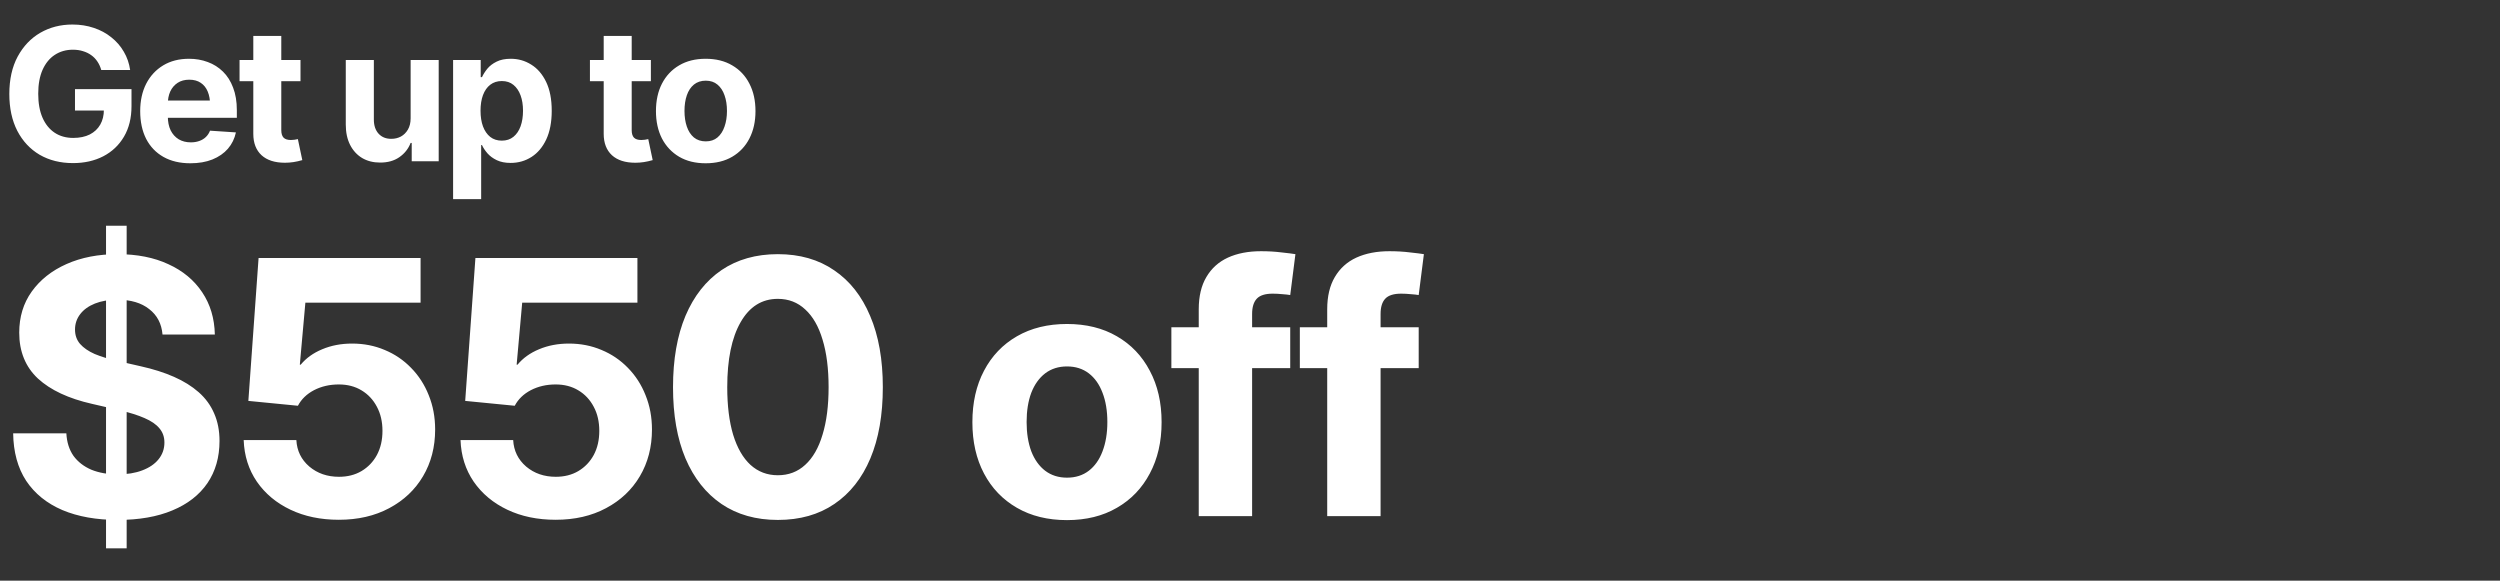 <?xml version="1.0"?>
<svg xmlns="http://www.w3.org/2000/svg" width="155" height="36" viewBox="0 0 155 36" fill="none">
<rect x="0" y="0" width="155" height="36" fill="#333333" stroke="none"/>
<path d="M4.526 10.112C3.743 10.112 3.055 9.94 2.459 9.596C1.868 9.248 1.406 8.753 1.073 8.113C0.743 7.469 0.578 6.708 0.578 5.828C0.578 4.922 0.751 4.149 1.095 3.509C1.443 2.865 1.911 2.373 2.499 2.032C3.09 1.691 3.755 1.521 4.492 1.521C4.968 1.521 5.409 1.59 5.817 1.729C6.225 1.864 6.587 2.058 6.901 2.313C7.219 2.564 7.478 2.861 7.676 3.206C7.878 3.546 8.009 3.924 8.069 4.34H6.278C6.222 4.141 6.141 3.965 6.036 3.812C5.932 3.655 5.804 3.524 5.655 3.419C5.505 3.31 5.334 3.228 5.144 3.172C4.956 3.112 4.749 3.082 4.52 3.082C4.097 3.082 3.723 3.189 3.397 3.402C3.075 3.612 2.823 3.921 2.639 4.329C2.459 4.737 2.37 5.231 2.37 5.811C2.37 6.391 2.458 6.885 2.634 7.293C2.813 7.702 3.066 8.014 3.392 8.231C3.717 8.445 4.101 8.551 4.543 8.551C4.94 8.551 5.28 8.48 5.565 8.338C5.849 8.192 6.066 7.988 6.216 7.726C6.366 7.464 6.441 7.155 6.441 6.799L6.806 6.855H4.649V5.525H8.153V6.58C8.153 7.314 7.998 7.945 7.687 8.473C7.377 9 6.948 9.407 6.401 9.691C5.855 9.972 5.23 10.112 4.526 10.112ZM11.803 10.123C11.159 10.123 10.603 9.993 10.135 9.73C9.671 9.468 9.314 9.096 9.063 8.613C8.816 8.126 8.692 7.552 8.692 6.889C8.692 6.245 8.816 5.68 9.063 5.193C9.314 4.707 9.665 4.327 10.118 4.053C10.571 3.78 11.105 3.644 11.719 3.644C12.134 3.644 12.522 3.711 12.881 3.846C13.241 3.977 13.555 4.175 13.825 4.441C14.094 4.703 14.304 5.034 14.453 5.435C14.607 5.832 14.684 6.298 14.684 6.833V7.305H9.383V6.232H13.841L13.027 6.513C13.027 6.195 12.978 5.918 12.881 5.682C12.784 5.446 12.64 5.264 12.449 5.137C12.258 5.006 12.02 4.941 11.736 4.941C11.451 4.941 11.21 5.006 11.011 5.137C10.813 5.268 10.661 5.446 10.556 5.671C10.455 5.895 10.405 6.154 10.405 6.446V7.204C10.405 7.544 10.463 7.836 10.579 8.08C10.699 8.319 10.865 8.504 11.079 8.636C11.296 8.763 11.546 8.826 11.831 8.826C12.022 8.826 12.196 8.798 12.353 8.742C12.514 8.686 12.651 8.604 12.763 8.495C12.876 8.387 12.962 8.256 13.021 8.102L14.627 8.209C14.545 8.594 14.38 8.931 14.133 9.219C13.886 9.504 13.564 9.727 13.168 9.888C12.774 10.045 12.32 10.123 11.803 10.123ZM18.631 3.722V5.036H14.852V3.722H18.631ZM15.705 2.229H17.44V8.068C17.44 8.278 17.487 8.433 17.581 8.534C17.678 8.632 17.83 8.68 18.036 8.68C18.103 8.68 18.178 8.675 18.26 8.664C18.343 8.652 18.412 8.639 18.468 8.624L18.743 9.927C18.552 9.983 18.369 10.024 18.193 10.05C18.017 10.077 17.841 10.09 17.665 10.09C17.04 10.09 16.557 9.934 16.216 9.624C15.876 9.309 15.705 8.868 15.705 8.299V2.229ZM25.459 7.333V3.722H27.199V10H25.526V8.86H25.459C25.32 9.223 25.086 9.519 24.757 9.747C24.431 9.972 24.032 10.082 23.561 10.079C23.141 10.079 22.773 9.985 22.454 9.798C22.136 9.607 21.887 9.336 21.707 8.984C21.528 8.632 21.438 8.211 21.438 7.72V3.722H23.179V7.417C23.179 7.784 23.278 8.076 23.476 8.293C23.675 8.506 23.939 8.611 24.268 8.607C24.478 8.607 24.672 8.561 24.852 8.467C25.032 8.37 25.178 8.226 25.29 8.035C25.402 7.844 25.459 7.61 25.459 7.333ZM28.092 12.347V3.722H29.804V4.783H29.883C29.962 4.611 30.072 4.437 30.214 4.261C30.36 4.085 30.551 3.939 30.787 3.823C31.023 3.703 31.317 3.644 31.669 3.644C32.129 3.644 32.55 3.763 32.932 4.003C33.318 4.239 33.627 4.596 33.859 5.075C34.091 5.555 34.207 6.154 34.207 6.872C34.207 7.569 34.094 8.158 33.87 8.641C33.645 9.12 33.34 9.483 32.955 9.73C32.569 9.978 32.137 10.101 31.657 10.101C31.324 10.101 31.04 10.045 30.804 9.933C30.568 9.82 30.375 9.68 30.226 9.511C30.076 9.339 29.962 9.167 29.883 8.995H29.832V12.347H28.092ZM31.113 8.72C31.397 8.72 31.637 8.641 31.831 8.484C32.026 8.327 32.174 8.11 32.275 7.833C32.376 7.552 32.427 7.23 32.427 6.867C32.427 6.504 32.376 6.185 32.275 5.912C32.174 5.635 32.026 5.418 31.831 5.261C31.641 5.104 31.401 5.025 31.113 5.025C30.832 5.025 30.592 5.102 30.394 5.255C30.199 5.405 30.05 5.618 29.945 5.895C29.844 6.169 29.793 6.492 29.793 6.867C29.793 7.237 29.844 7.561 29.945 7.838C30.05 8.115 30.199 8.332 30.394 8.489C30.592 8.643 30.832 8.72 31.113 8.72ZM40.355 3.722V5.036H36.576V3.722H40.355ZM37.429 2.229H39.165V8.068C39.165 8.278 39.211 8.433 39.305 8.534C39.402 8.632 39.554 8.68 39.76 8.68C39.827 8.68 39.902 8.675 39.984 8.664C40.067 8.652 40.136 8.639 40.192 8.624L40.467 9.927C40.276 9.983 40.093 10.024 39.917 10.05C39.741 10.077 39.565 10.09 39.389 10.09C38.764 10.09 38.281 9.934 37.94 9.624C37.6 9.309 37.429 8.868 37.429 8.299V2.229ZM43.752 10.123C43.116 10.123 42.567 9.989 42.107 9.719C41.646 9.446 41.291 9.068 41.04 8.585C40.793 8.098 40.669 7.533 40.669 6.889C40.669 6.238 40.793 5.671 41.04 5.188C41.291 4.701 41.646 4.323 42.107 4.053C42.567 3.78 43.116 3.644 43.752 3.644C44.388 3.644 44.937 3.78 45.397 4.053C45.861 4.323 46.217 4.701 46.464 5.188C46.715 5.671 46.84 6.238 46.84 6.889C46.84 7.533 46.715 8.098 46.464 8.585C46.217 9.068 45.861 9.446 45.397 9.719C44.937 9.989 44.388 10.123 43.752 10.123ZM43.758 8.765C44.05 8.765 44.291 8.684 44.482 8.523C44.677 8.358 44.823 8.134 44.92 7.849C45.021 7.565 45.072 7.241 45.072 6.878C45.072 6.511 45.021 6.187 44.92 5.906C44.823 5.626 44.677 5.405 44.482 5.244C44.291 5.083 44.05 5.002 43.758 5.002C43.466 5.002 43.22 5.083 43.022 5.244C42.827 5.405 42.681 5.626 42.584 5.906C42.487 6.187 42.438 6.511 42.438 6.878C42.438 7.241 42.487 7.565 42.584 7.849C42.681 8.134 42.827 8.358 43.022 8.523C43.22 8.684 43.466 8.765 43.758 8.765ZM6.574 33.998V13.996H7.853V33.998H6.574ZM7.305 32.236C5.98 32.236 4.834 32.032 3.867 31.624C2.9 31.209 2.152 30.604 1.622 29.809C1.099 29.006 0.831 28.025 0.816 26.865H4.114C4.143 27.417 4.29 27.882 4.555 28.262C4.827 28.634 5.196 28.921 5.661 29.121C6.134 29.314 6.682 29.411 7.305 29.411C7.885 29.411 8.39 29.329 8.819 29.164C9.256 28.999 9.593 28.77 9.829 28.477C10.073 28.176 10.194 27.828 10.194 27.435C10.194 27.091 10.091 26.797 9.883 26.554C9.682 26.31 9.374 26.099 8.959 25.92C8.551 25.741 8.039 25.58 7.423 25.436L5.704 25.039C4.25 24.71 3.133 24.187 2.353 23.471C1.579 22.747 1.192 21.799 1.192 20.624C1.192 19.65 1.45 18.801 1.966 18.078C2.489 17.348 3.208 16.778 4.125 16.37C5.042 15.962 6.094 15.758 7.283 15.758C8.501 15.758 9.553 15.966 10.441 16.381C11.337 16.789 12.035 17.369 12.536 18.121C13.037 18.866 13.299 19.74 13.32 20.742H10.076C10.019 20.069 9.743 19.543 9.249 19.163C8.762 18.776 8.107 18.583 7.283 18.583C6.746 18.583 6.281 18.662 5.887 18.819C5.493 18.977 5.188 19.195 4.974 19.475C4.759 19.754 4.651 20.073 4.651 20.431C4.651 20.782 4.755 21.079 4.963 21.322C5.178 21.566 5.479 21.773 5.865 21.945C6.259 22.11 6.725 22.253 7.262 22.375L8.723 22.708C9.496 22.88 10.184 23.098 10.785 23.363C11.387 23.628 11.899 23.947 12.321 24.319C12.744 24.692 13.062 25.129 13.277 25.63C13.499 26.131 13.61 26.701 13.61 27.338C13.61 28.348 13.36 29.221 12.858 29.959C12.357 30.689 11.634 31.252 10.688 31.645C9.75 32.039 8.622 32.236 7.305 32.236ZM21.006 32.226C19.881 32.226 18.883 32.018 18.009 31.602C17.135 31.187 16.44 30.607 15.925 29.862C15.416 29.117 15.144 28.258 15.108 27.284H18.374C18.41 27.95 18.678 28.498 19.18 28.928C19.681 29.35 20.293 29.561 21.017 29.561C21.547 29.561 22.012 29.443 22.413 29.207C22.821 28.963 23.14 28.631 23.369 28.208C23.598 27.778 23.713 27.281 23.713 26.715C23.713 26.149 23.598 25.651 23.369 25.222C23.14 24.785 22.821 24.445 22.413 24.201C22.012 23.958 21.543 23.836 21.006 23.836C20.44 23.836 19.928 23.954 19.47 24.19C19.019 24.427 18.686 24.749 18.471 25.157L15.398 24.856L16.032 15.994H26.076V18.766H18.933L18.589 22.611H18.643C18.979 22.203 19.423 21.884 19.975 21.655C20.533 21.419 21.153 21.301 21.833 21.301C22.556 21.301 23.23 21.433 23.852 21.698C24.476 21.956 25.02 22.325 25.485 22.805C25.958 23.285 26.323 23.85 26.581 24.502C26.846 25.154 26.979 25.863 26.979 26.629C26.979 27.717 26.728 28.684 26.227 29.529C25.732 30.367 25.034 31.026 24.132 31.506C23.237 31.986 22.195 32.226 21.006 32.226ZM34.449 32.226C33.325 32.226 32.326 32.018 31.452 31.602C30.578 31.187 29.884 30.607 29.368 29.862C28.86 29.117 28.588 28.258 28.552 27.284H31.817C31.853 27.95 32.122 28.498 32.623 28.928C33.124 29.35 33.737 29.561 34.46 29.561C34.99 29.561 35.455 29.443 35.856 29.207C36.265 28.963 36.583 28.631 36.812 28.208C37.042 27.778 37.156 27.281 37.156 26.715C37.156 26.149 37.042 25.651 36.812 25.222C36.583 24.785 36.265 24.445 35.856 24.201C35.455 23.958 34.986 23.836 34.449 23.836C33.883 23.836 33.371 23.954 32.913 24.19C32.462 24.427 32.129 24.749 31.914 25.157L28.842 24.856L29.476 15.994H39.52V18.766H32.376L32.032 22.611H32.086C32.422 22.203 32.867 21.884 33.418 21.655C33.977 21.419 34.596 21.301 35.276 21.301C36 21.301 36.673 21.433 37.296 21.698C37.919 21.956 38.463 22.325 38.929 22.805C39.401 23.285 39.767 23.85 40.024 24.502C40.289 25.154 40.422 25.863 40.422 26.629C40.422 27.717 40.171 28.684 39.67 29.529C39.176 30.367 38.477 31.026 37.575 31.506C36.68 31.986 35.638 32.226 34.449 32.226ZM48.226 32.236C46.872 32.236 45.708 31.907 44.734 31.248C43.768 30.589 43.023 29.648 42.5 28.423C41.984 27.198 41.727 25.727 41.727 24.008C41.727 22.289 41.984 20.814 42.5 19.582C43.023 18.35 43.768 17.405 44.734 16.746C45.708 16.087 46.872 15.758 48.226 15.758C49.586 15.758 50.75 16.091 51.717 16.757C52.691 17.416 53.435 18.361 53.951 19.593C54.474 20.817 54.735 22.289 54.735 24.008C54.735 25.727 54.477 27.198 53.962 28.423C53.446 29.648 52.702 30.589 51.727 31.248C50.761 31.907 49.593 32.236 48.226 32.236ZM48.226 29.465C48.892 29.465 49.457 29.25 49.923 28.82C50.395 28.391 50.754 27.768 50.997 26.951C51.248 26.135 51.373 25.154 51.373 24.008C51.373 22.855 51.248 21.87 50.997 21.054C50.754 20.237 50.395 19.614 49.923 19.185C49.457 18.748 48.892 18.529 48.226 18.529C47.237 18.529 46.467 19.013 45.916 19.98C45.365 20.939 45.089 22.282 45.089 24.008C45.089 25.154 45.211 26.135 45.454 26.951C45.705 27.768 46.063 28.391 46.528 28.82C47.001 29.25 47.567 29.465 48.226 29.465ZM66.153 32.247C64.965 32.247 63.93 31.993 63.049 31.484C62.168 30.976 61.488 30.267 61.008 29.357C60.528 28.448 60.288 27.388 60.288 26.178C60.288 24.96 60.528 23.897 61.008 22.987C61.488 22.071 62.168 21.358 63.049 20.85C63.93 20.341 64.965 20.087 66.153 20.087C67.342 20.087 68.373 20.341 69.247 20.85C70.128 21.358 70.808 22.071 71.288 22.987C71.775 23.897 72.019 24.96 72.019 26.178C72.019 27.388 71.775 28.448 71.288 29.357C70.808 30.267 70.128 30.976 69.247 31.484C68.373 31.993 67.342 32.247 66.153 32.247ZM66.153 29.615C66.683 29.615 67.134 29.472 67.507 29.186C67.879 28.899 68.162 28.498 68.356 27.982C68.556 27.46 68.656 26.855 68.656 26.167C68.656 25.472 68.556 24.867 68.356 24.352C68.162 23.836 67.879 23.435 67.507 23.148C67.134 22.862 66.683 22.719 66.153 22.719C65.63 22.719 65.179 22.862 64.8 23.148C64.427 23.435 64.141 23.836 63.94 24.352C63.747 24.867 63.65 25.472 63.65 26.167C63.65 26.855 63.747 27.46 63.94 27.982C64.141 28.498 64.427 28.899 64.8 29.186C65.179 29.472 65.63 29.615 66.153 29.615ZM79.994 20.291V22.826H72.625V20.291H79.994ZM74.322 32V19.174C74.322 18.372 74.48 17.706 74.795 17.176C75.11 16.639 75.554 16.238 76.127 15.973C76.707 15.708 77.391 15.575 78.179 15.575C78.637 15.575 79.063 15.6 79.457 15.65C79.858 15.693 80.144 15.729 80.316 15.758L79.994 18.293C79.88 18.271 79.718 18.254 79.511 18.239C79.303 18.218 79.103 18.207 78.909 18.207C78.444 18.207 78.114 18.311 77.921 18.519C77.728 18.726 77.631 19.041 77.631 19.464V32H74.322ZM87.959 20.291V22.826H80.59V20.291H87.959ZM82.287 32V19.174C82.287 18.372 82.445 17.706 82.76 17.176C83.075 16.639 83.519 16.238 84.092 15.973C84.672 15.708 85.356 15.575 86.144 15.575C86.602 15.575 87.028 15.6 87.422 15.65C87.823 15.693 88.109 15.729 88.281 15.758L87.959 18.293C87.844 18.271 87.683 18.254 87.476 18.239C87.268 18.218 87.067 18.207 86.874 18.207C86.409 18.207 86.079 18.311 85.886 18.519C85.692 18.726 85.596 19.041 85.596 19.464V32H82.287Z" fill="white"/>
</svg>
